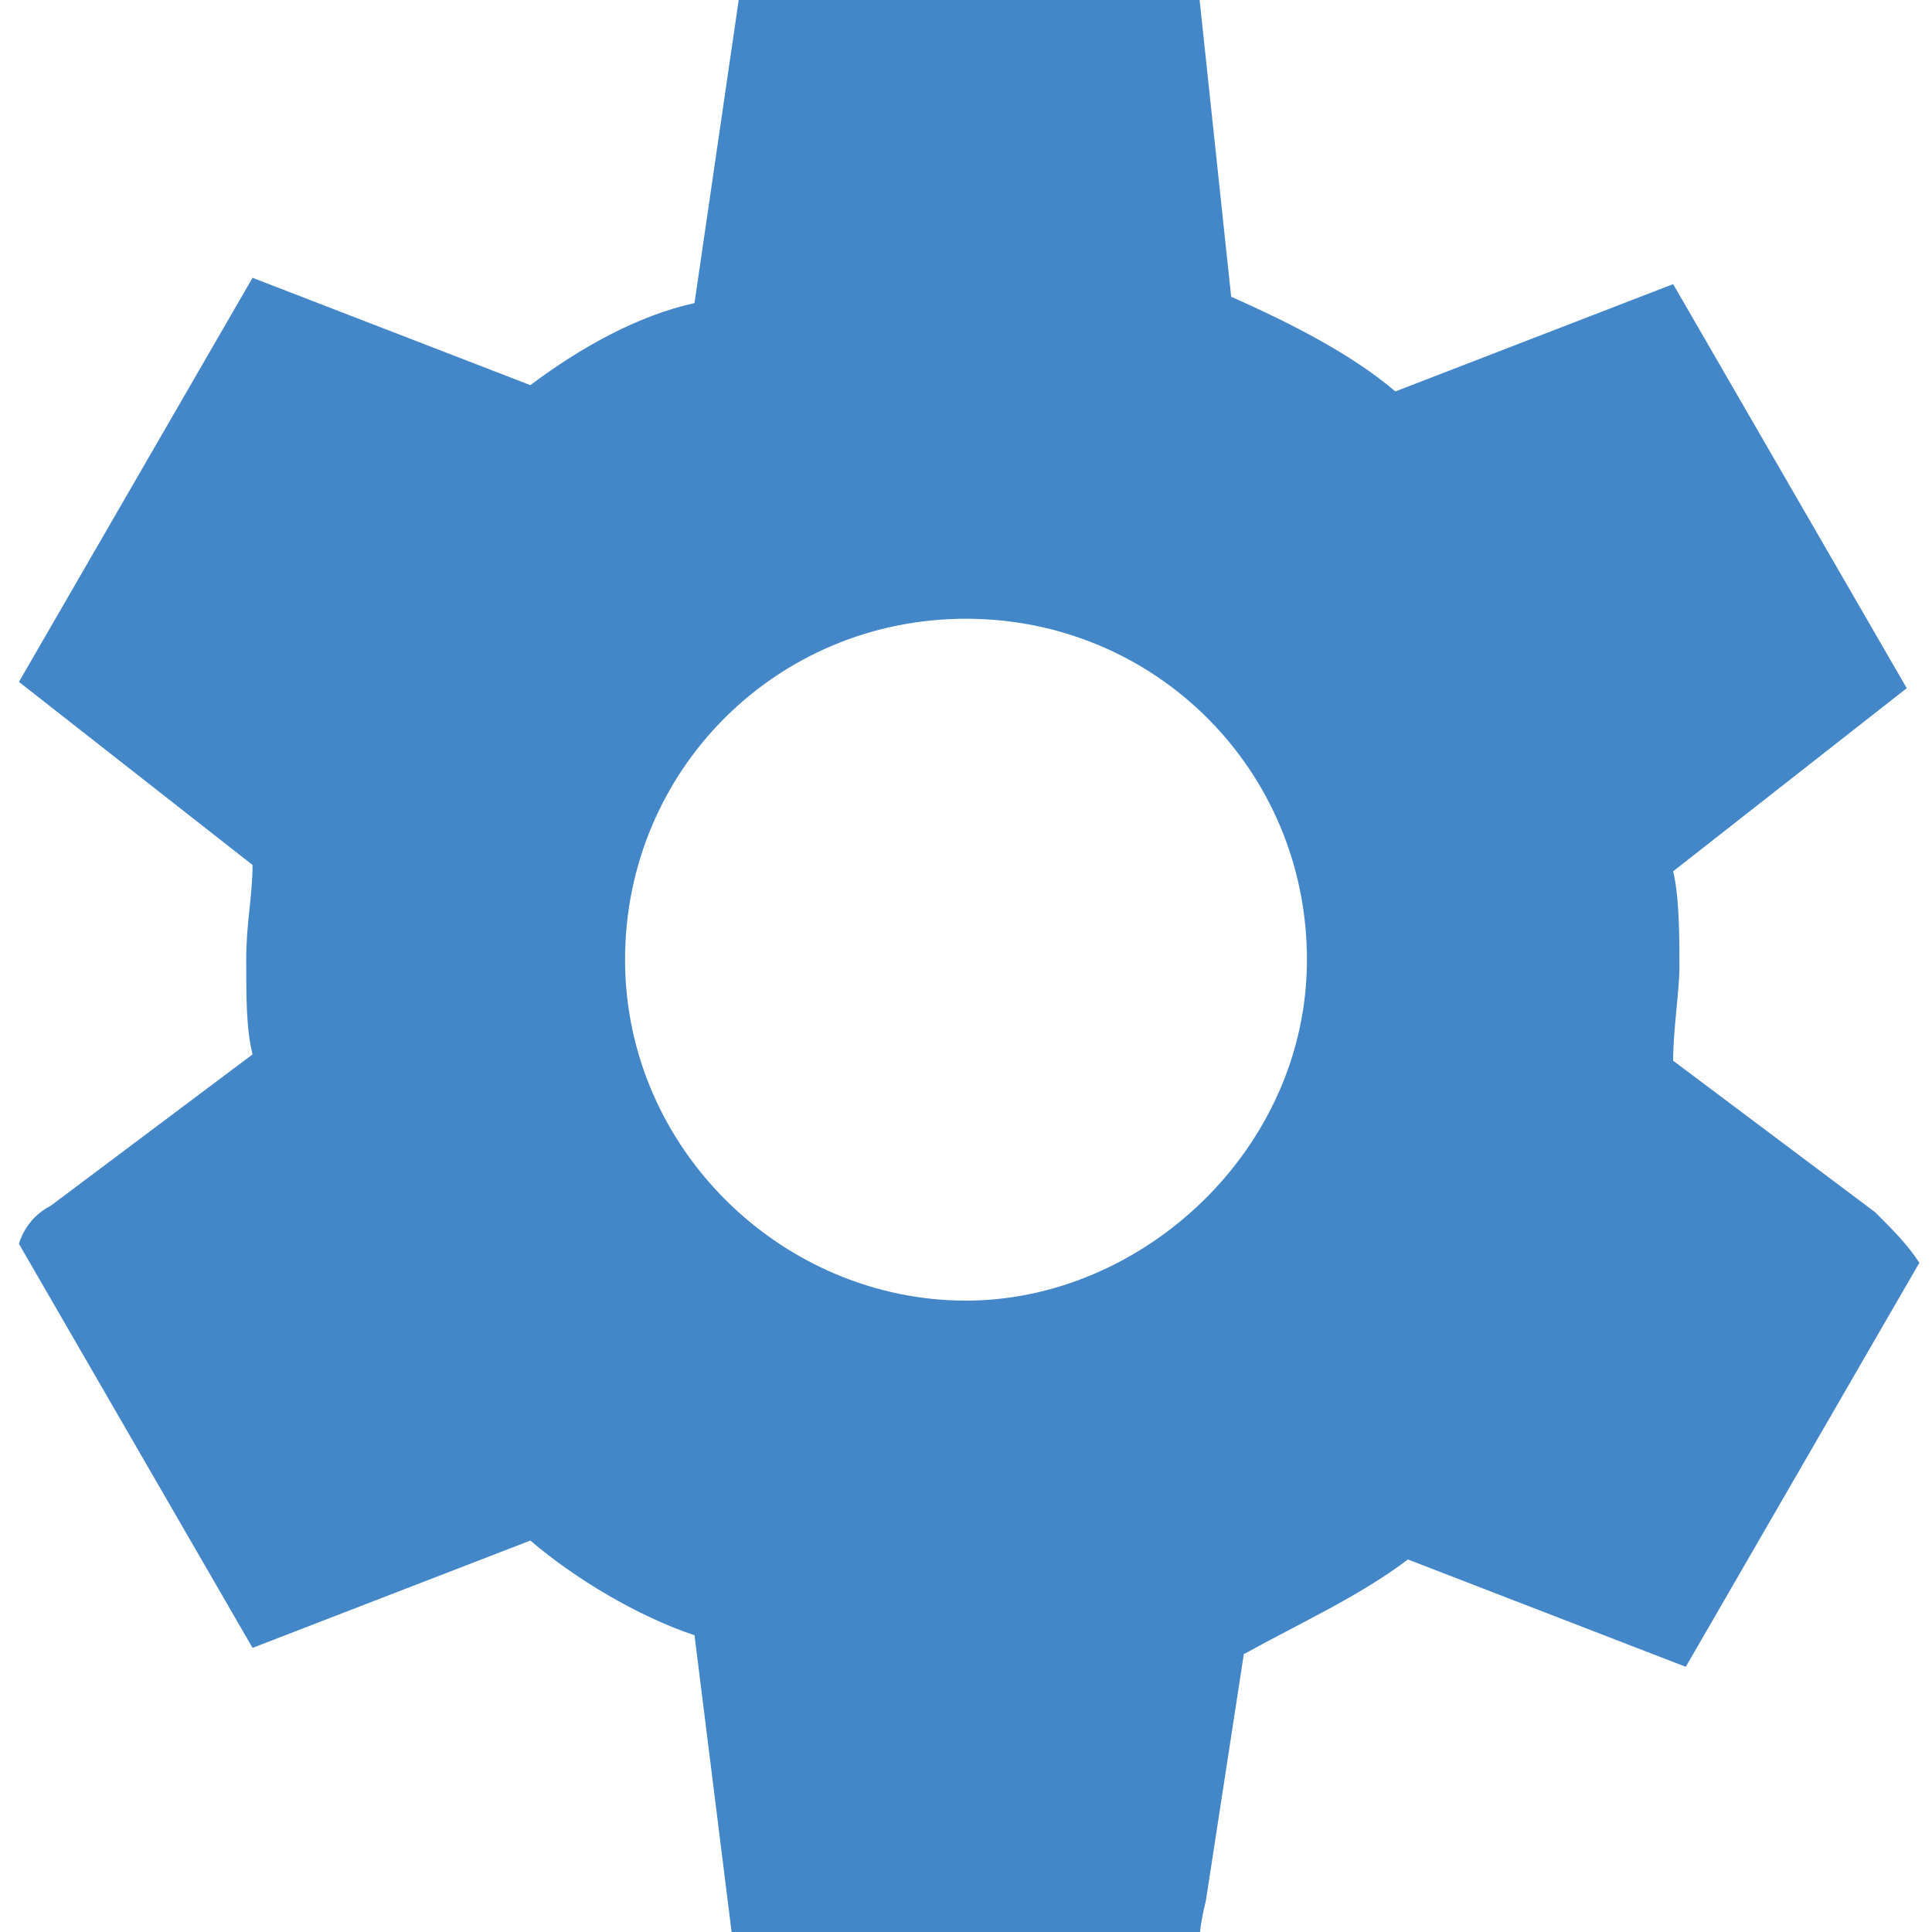 <?xml version="1.0" encoding="utf-8"?>
<!-- Generator: Adobe Illustrator 23.1.0, SVG Export Plug-In . SVG Version: 6.00 Build 0)  -->
<svg version="1.1" id="Layer_1" xmlns="http://www.w3.org/2000/svg" xmlns:xlink="http://www.w3.org/1999/xlink" x="0px" y="0px"  
	 width="30.6px" height="30.6px" viewBox="0 0 30.6 30.6" style="enable-background:new 0 0 30.6 30.6;" xml:space="preserve"> 
<style type="text/css">
	.st0{fill:#4387C8;}
</style>
<g>
	<g>
		<path class="st0" d="M29.7,19.2l-3.2-2.4l0,0c0-0.5,0.1-1.1,0.1-1.5s0-1.1-0.1-1.5l0,0l3.7-2.9l-3.7-6.4l-4.4,1.7l0,0
			c-0.7-0.6-1.7-1.1-2.6-1.5l0,0L19,0h-7.3L11,4.8l0,0C10.1,5,9.2,5.5,8.4,6.1l0,0L4,4.4l-3.7,6.4L4,13.7l0,0c0,0.5-0.1,0.9-0.1,1.5
			c0,0.6,0,1.1,0.1,1.5l0,0l-3.2,2.4c-0.4,0.2-0.5,0.6-0.5,0.6L4,26.1l4.4-1.7l0,0c0.7,0.6,1.7,1.2,2.6,1.5l0,0l0.6,4.8H19
			c0,0,0-0.2,0.1-0.6l0.6-3.9l0,0c0.9-0.5,1.8-0.9,2.6-1.5l0,0l4.4,1.7l3.7-6.4C30.2,19.7,30,19.5,29.7,19.2z M15.3,20.6
			c-2.9,0-5.4-2.4-5.4-5.4s2.4-5.4,5.4-5.4s5.4,2.4,5.4,5.4S18.1,20.6,15.3,20.6z"/>
	</g>
</g>
</svg>
